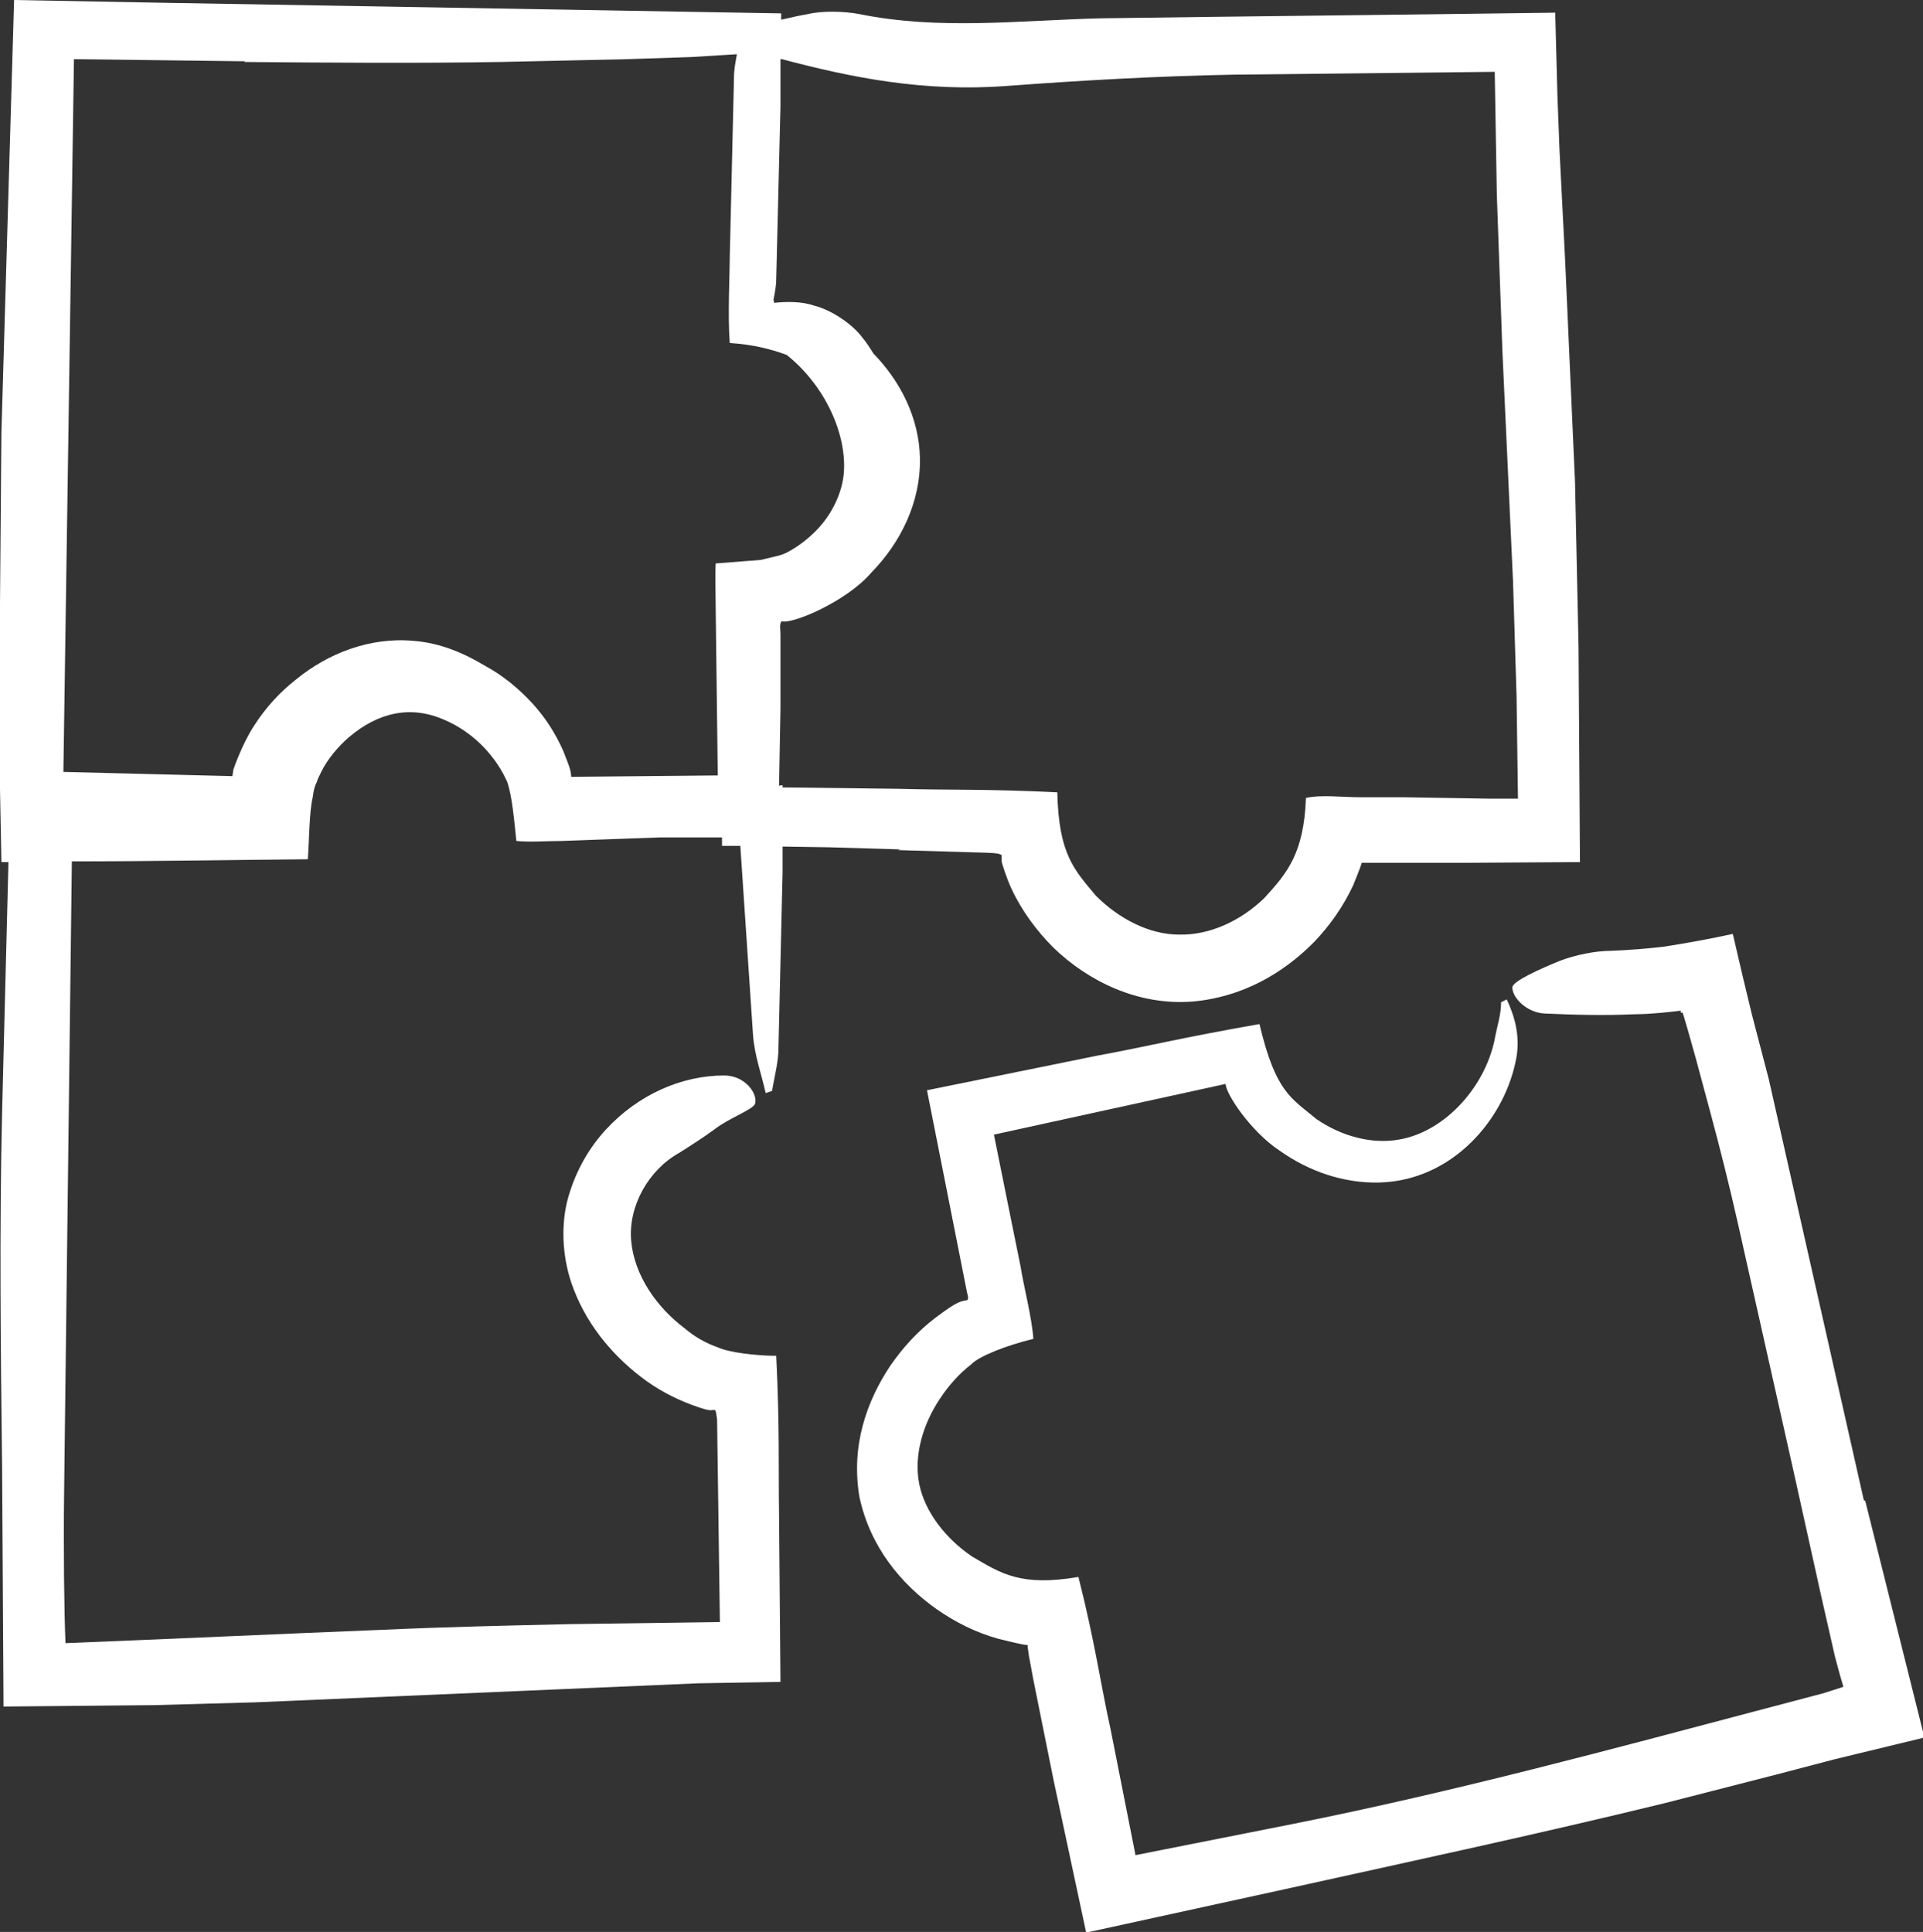 <?xml version="1.0" encoding="UTF-8"?>
<svg xmlns="http://www.w3.org/2000/svg" id="Ebene_2" viewBox="0 0 27.3 27.43">
  <rect x="0" y="0" width="27.3" height="27.43" fill="#333333" stroke="none"/>
  <g id="Puzzle">
    <path d="m12.75,12.07l1.01.03c.45.01.41.02.46.04,0,.03,0,.03,0,.09,0,.02.07.24.14.39.15.32.36.6.6.84.49.47,1.19.82,1.97.76.7-.06,1.29-.4,1.73-.85.22-.23.41-.5.55-.8.18-.44.1-.29.12-.32h0s.43,0,.43,0h1.08s1.59-.01,1.59-.01l-.02-3.05-.05-2.34-.14-3.14-.08-1.57-.03-.78-.03-1.13v-.05c-2.15.03-4.31.05-6.46.08-1.15.03-2.29.17-3.42-.06-.21-.04-.52-.05-.73,0-.12.02-.25.05-.38.08v-.09S2.35.04,2.35.04l-2.15-.04L.02,6.14,0,8.57v2.64s.02,1.03.02,1.03c.03,0,.07,0,.1,0l-.09,3.54c-.04,1.69-.02,3.39,0,5.08l.02,3.37,2.14-.02,1.44-.04c2.1-.09,4.18-.18,6.28-.27l1.17-.02-.02-2.36c-.01-.7.01-1.23-.04-2.27-.3,0-.68-.05-.83-.12-.17-.06-.33-.15-.47-.27-.4-.3-.72-.76-.76-1.25-.04-.49.25-1,.68-1.24.16-.1.36-.23.51-.34.19-.15.55-.28.57-.36.04-.14-.14-.4-.44-.4-.6,0-1.22.27-1.68.77-.23.25-.42.57-.53.95-.11.38-.09.83.04,1.22.19.56.56,1.01.99,1.34.22.17.46.3.73.4.3.11.25.06.32.07.02.02.02.08.03.13l.04,2.88-2.14.03c-.88.02-1.76.04-2.64.08-1.5.06-3,.13-4.51.19-.02-.45-.03-1.38-.02-2.13l.11-8.97c1.12,0,2.23-.02,3.35-.03.02-.27.02-.68.07-.88.02-.15.04-.18.06-.22.01-.05.04-.09.06-.14.09-.18.23-.35.39-.49.41-.35.88-.47,1.38-.24.25.11.48.29.65.51.09.11.16.23.22.36.07.2.1.55.13.84.19.02.44,0,.65,0l.55-.02.83-.03h.89s0,.12,0,.12h.26c.06.9.12,1.79.18,2.68.02.29.12.56.18.83l.09-.03c.03-.18.08-.37.09-.55l.06-2.56v-.36s.66.01.66.01l1.01.03ZM3.47.88c1.21.01,2.42.02,3.63,0l1.81-.04.9-.03.65-.04s0,0,0,.01c-.02.11-.04.21-.04.32l-.06,2.56c0,.22-.03.83,0,1.21.31.02.57.08.81.17.56.45.85,1.14.81,1.67-.02.27-.16.59-.4.83-.12.12-.25.22-.4.3-.04.02-.06.03-.13.05l-.25.06-.64.05c-.01.19,0,.41,0,.61l.03,2.4-2.08.02c-.01-.09,0-.08-.11-.36-.11-.25-.25-.47-.43-.67-.2-.22-.43-.41-.69-.55-.3-.18-.63-.32-1-.35-.63-.06-1.23.18-1.68.55-.23.18-.43.4-.59.65-.16.24-.29.6-.3.64,0,.03-.01.06-.01.08l-2.4-.06L1.05.84l2.43.03Zm7.59,10.28l.02-1.1v-.79s0-.27,0-.27c0-.06-.02-.15.02-.18.13.05.91-.27,1.27-.69.41-.42.7-.99.69-1.62-.01-.59-.29-1.11-.66-1.49-.05-.08-.1-.16-.16-.23-.14-.19-.44-.39-.68-.45-.17-.06-.39-.06-.57-.04,0,0,0-.02-.01-.04.02-.1.04-.2.04-.3l.06-2.45v-.67s.01,0,.02,0c.98.26,2.01.47,3.2.38,1.07-.08,2.15-.14,3.22-.16l3.7-.04.03,1.75.08,2.24.15,3.25.05,1.63.02,1.45h-.4s-1.2-.02-1.2-.02h-.63c-.26,0-.57-.04-.78.01-.03.78-.26,1.06-.59,1.42-.33.32-.77.53-1.21.52-.43,0-.86-.23-1.18-.55-.31-.37-.53-.59-.55-1.47-1.01-.05-1.55-.03-2.25-.05l-1.65-.02v-.03s-.03,0-.03,0Z" fill="#fff"></path>
    <path d="m26.46,21.3c-.45-1.99-.9-3.99-1.35-5.98l-.24-.92-.13-.54-.14-.6c-.32.07-.65.13-.97.18-.25.03-.51.05-.76.06-.22,0-.51.06-.72.14-.27.11-.68.29-.68.38,0,.15.21.36.46.37.42.02.85.03,1.29.01.21,0,.47-.03.64-.05.01.02,0,.03,0,.03,0,0,0,0,.02,0,0-.05.04.11.08.24l.11.39.21.78c.14.52.27,1.04.39,1.57l.79,3.52.39,1.76.2.88.07.26.05.17-.28.09-.72.19c-2.27.6-4.52,1.21-6.83,1.67l-2.22.44-.35-1.77c-.15-.68-.22-1.23-.46-2.18-.82.14-1.1-.05-1.51-.29-.37-.25-.67-.63-.75-1.03-.08-.4.05-.85.3-1.22.12-.18.27-.35.44-.48.1-.11.5-.27.88-.36-.02-.3-.14-.76-.18-1.02l-.15-.74-.23-1.14c1.1-.24,2.19-.48,3.29-.72,0,.14.36.68.77.95.41.29.9.46,1.4.45,1.05-.02,1.81-.91,1.96-1.79.05-.3-.03-.58-.14-.81l-.08.04c0,.17-.05.32-.08.47-.12.71-.71,1.37-1.37,1.48-.39.07-.82-.05-1.17-.29-.36-.3-.58-.38-.81-1.35-1.14.2-1.6.32-2.31.45l-2.41.49.57,2.88s.03.08,0,.1c-.09.02-.12,0-.45.25-.25.19-.46.42-.64.68-.34.51-.56,1.14-.44,1.86.15.71.59,1.24,1.1,1.6.26.18.55.33.88.42.44.11.4.08.41.09,0,.01,0,.03,0,.04,0-.03.01.09.03.18l.05.27.29,1.44.46,2.15,2.79-.61c1.81-.4,3.63-.79,5.43-1.23l1.6-.41.8-.21,1.28-.31-.84-3.36Z" fill="#fff"></path>
  </g>
</svg>
